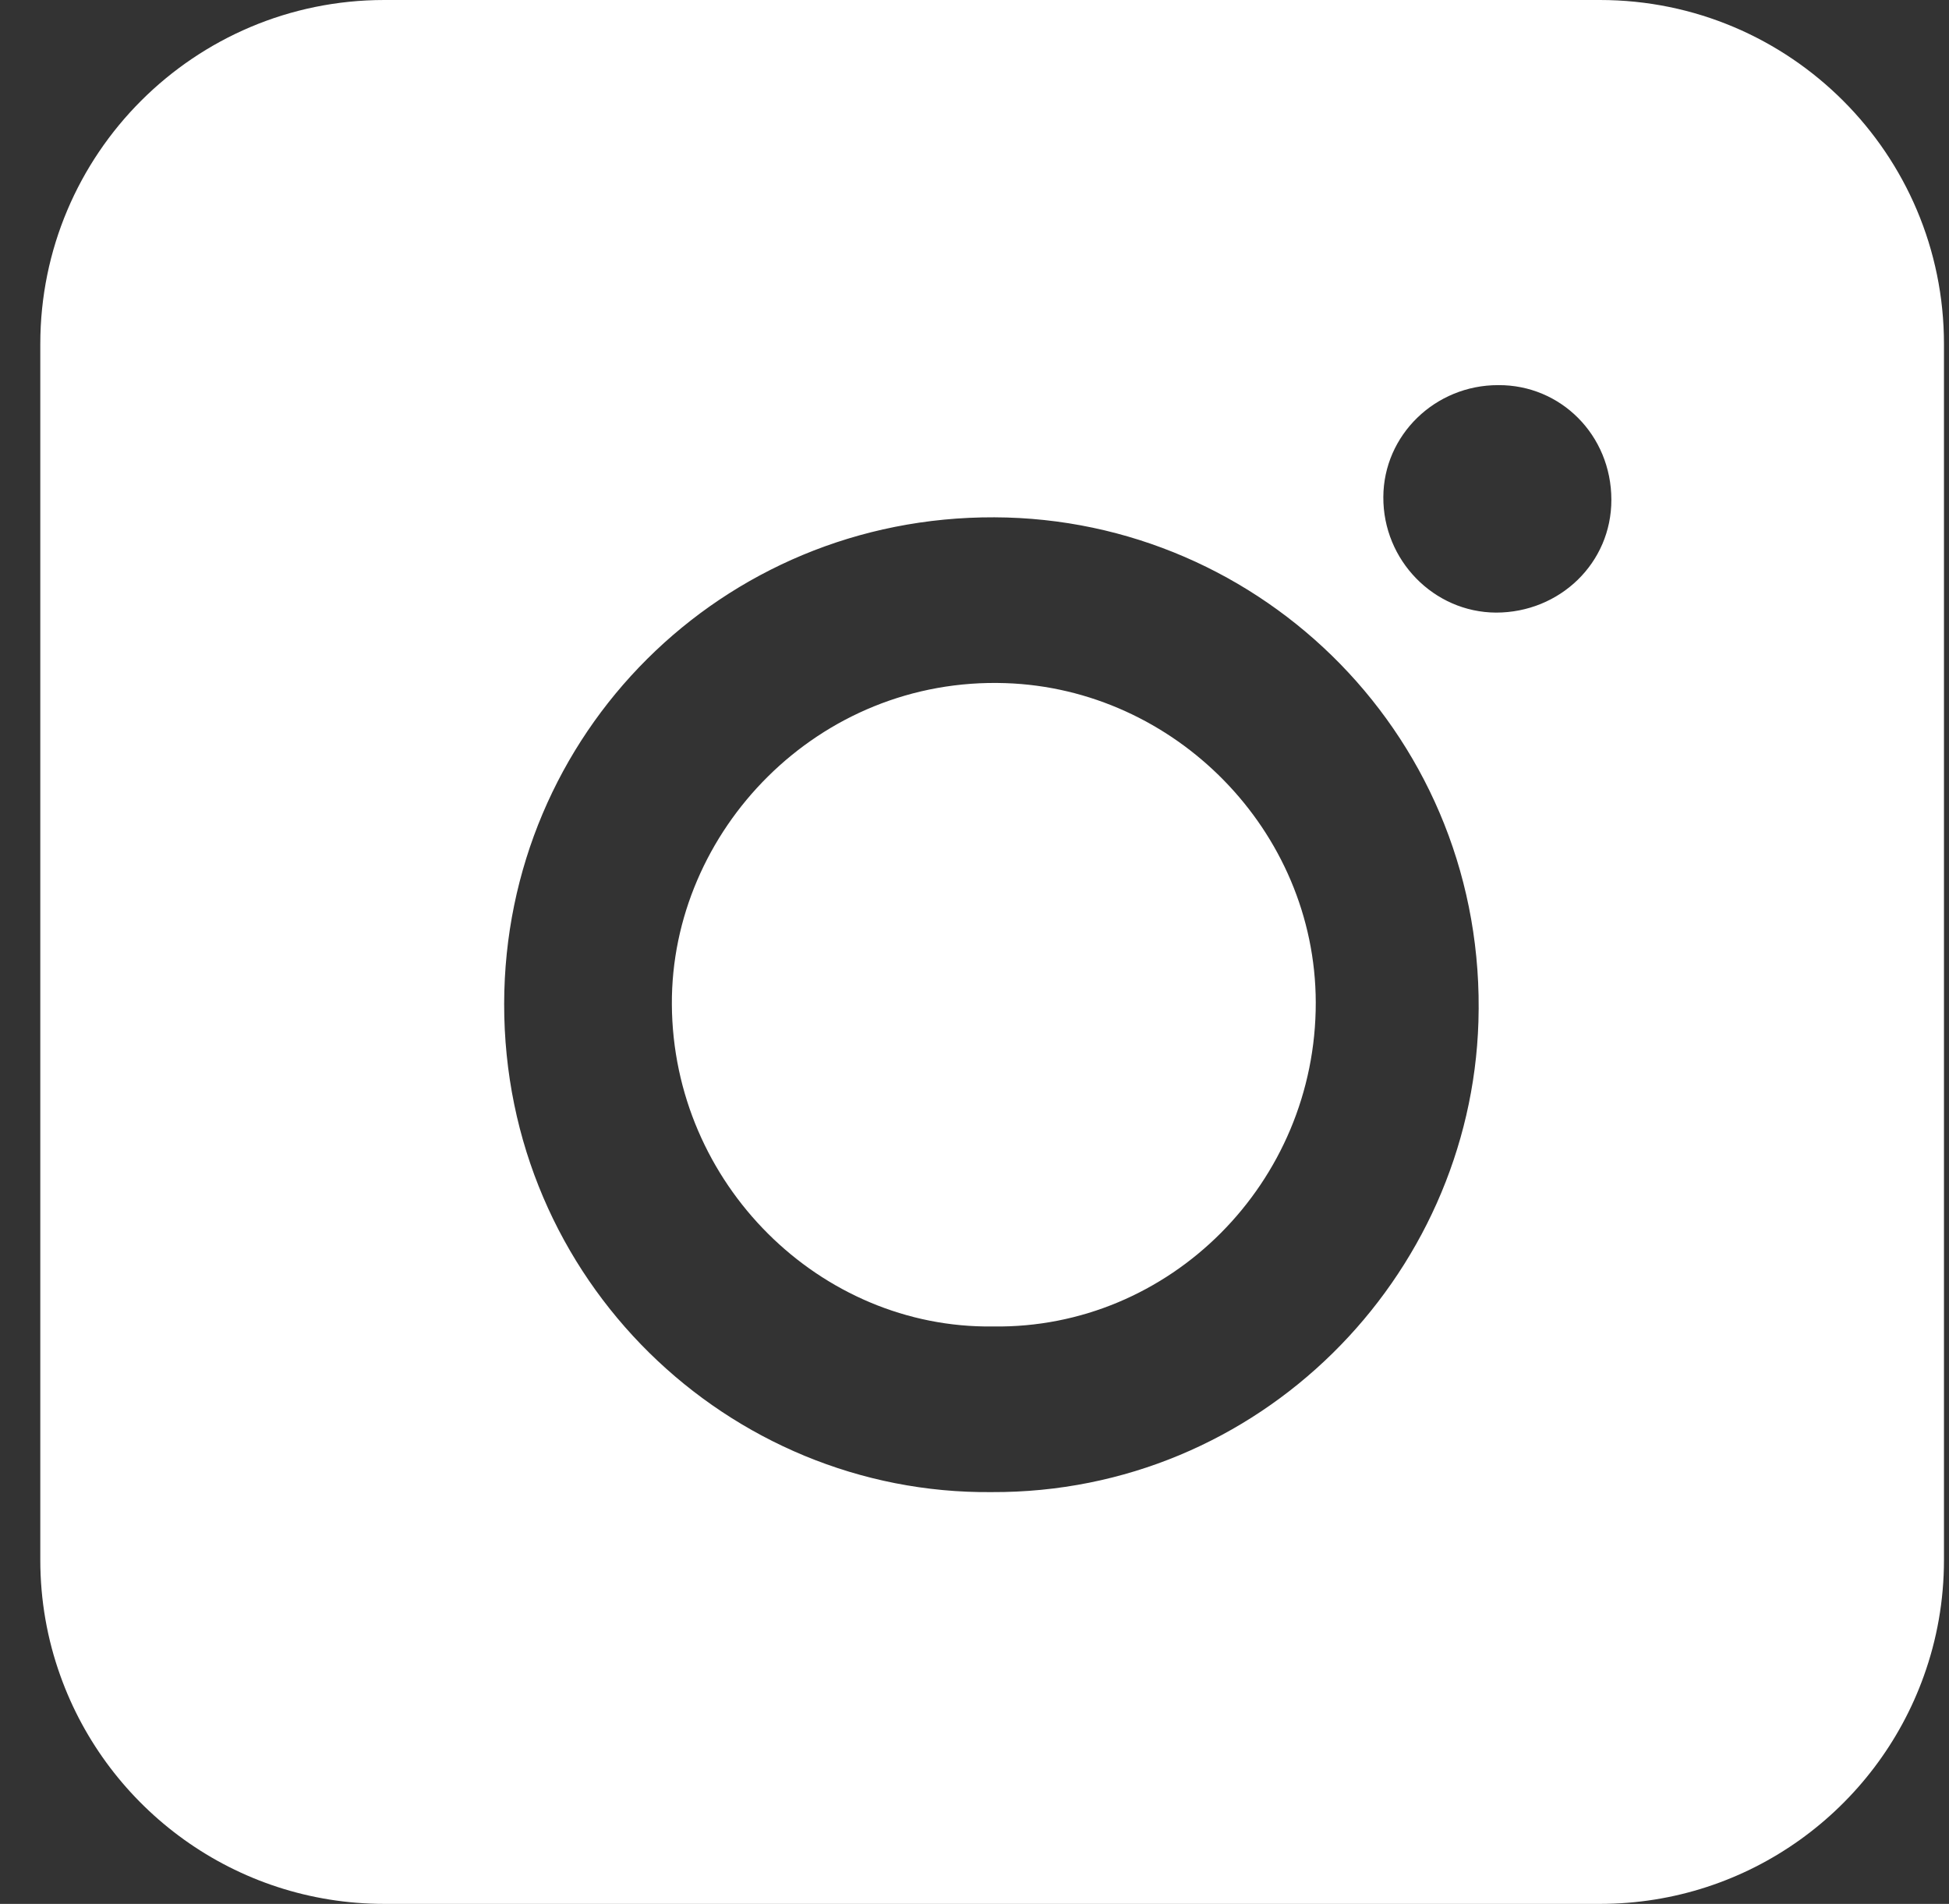 <svg width="43" height="42" viewBox="0 0 43 42" fill="none" xmlns="http://www.w3.org/2000/svg">
<rect x="0" y="0" width="43" height="42" fill="#333333" stroke="none"/>
<g clip-path="url(#clip0_58_119)">
<path d="M35.299 0H8.479C4.288 0 0.889 3.399 0.889 7.59V34.413C0.889 35.31 1.045 36.17 1.332 36.968C2.38 39.902 5.185 42 8.479 42H35.299C38.593 42 41.398 39.902 42.446 36.968C42.733 36.17 42.889 35.31 42.889 34.413V7.59C42.889 3.399 39.49 0 35.299 0ZM32.618 22.538C32.445 28.18 27.794 32.942 21.876 32.916C16.083 32.97 11.114 28.256 11.123 22.14C11.134 16.194 15.919 11.389 21.939 11.412C27.865 11.432 32.811 16.322 32.618 22.538ZM33.007 13.514C31.633 13.508 30.511 12.358 30.52 10.964C30.525 9.601 31.661 8.493 33.056 8.496C34.433 8.487 35.549 9.598 35.551 11.023C35.554 12.423 34.41 13.514 33.007 13.514ZM22.186 15.07C18.04 14.93 14.803 18.341 14.823 22.157C14.845 26.118 18.094 29.313 21.907 29.262C25.806 29.321 29.038 26.093 29.029 22.109C29.018 18.318 25.914 15.194 22.186 15.07Z" fill="white"/>
</g>
<defs>
<clipPath id="clip0_58_119">
<rect width="42" height="42" fill="white" transform="translate(0.889)"/>
</clipPath>
</defs>
</svg>
